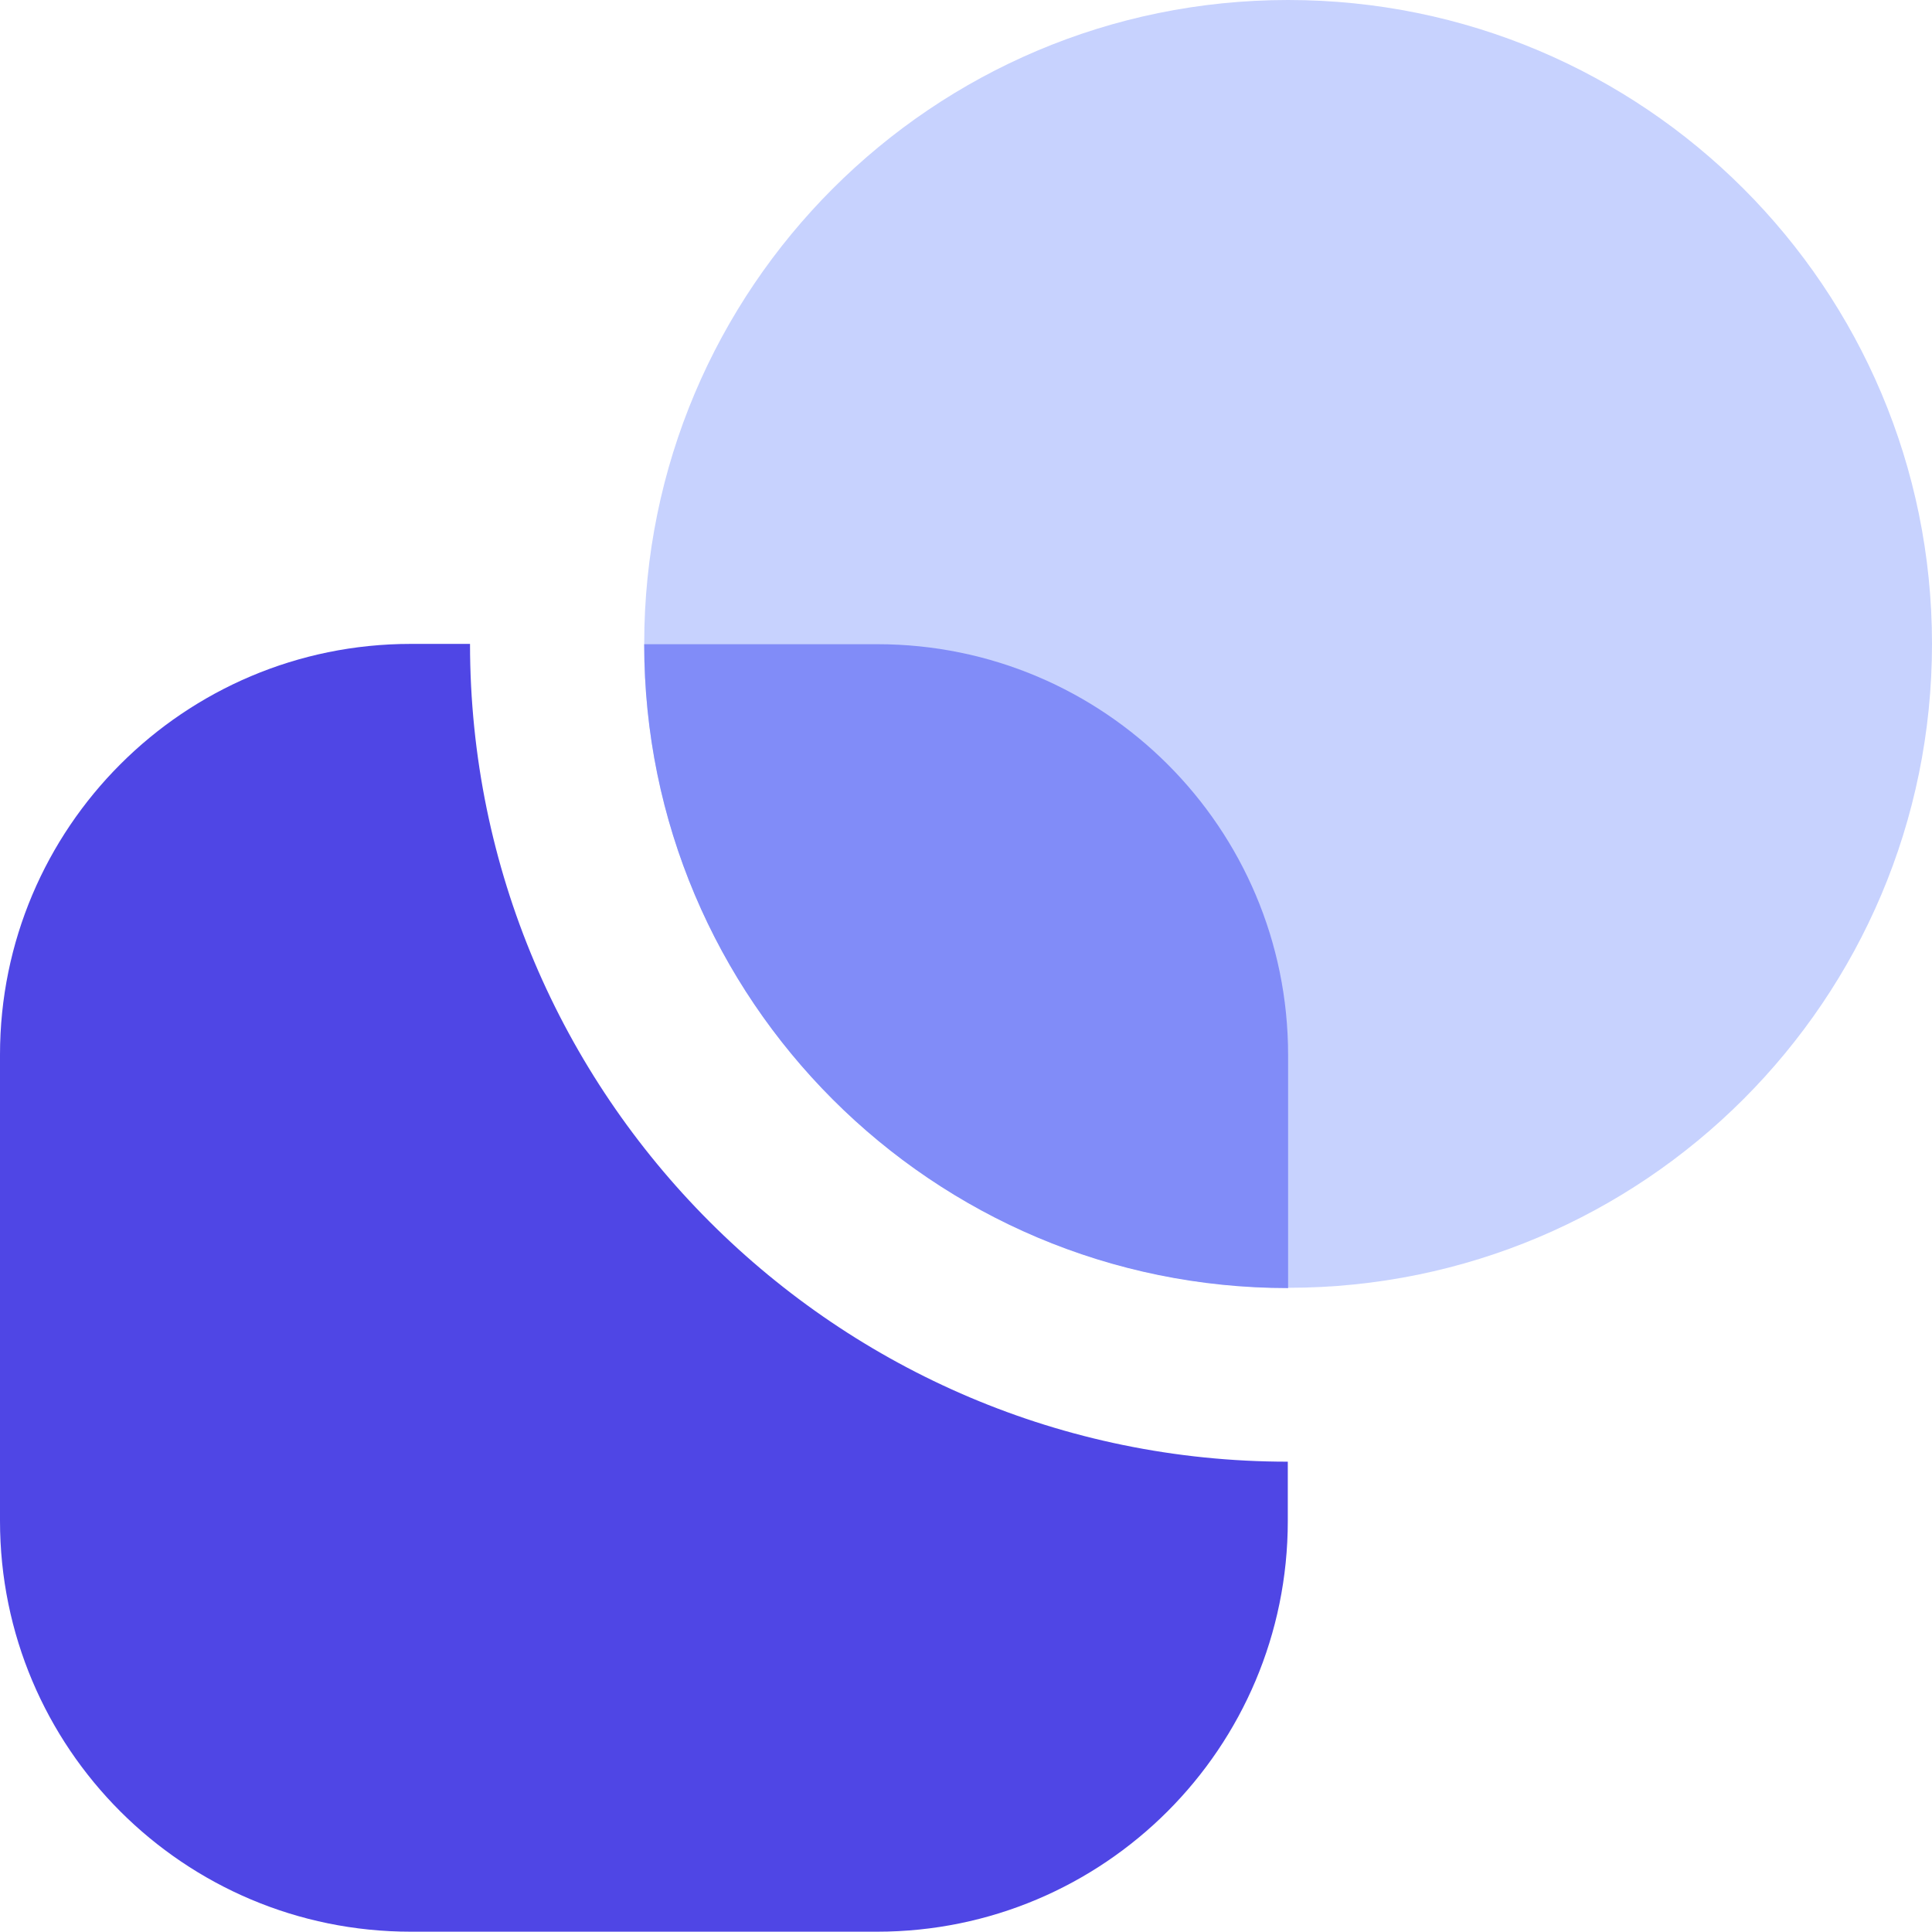 <?xml version="1.0" encoding="UTF-8"?>
<svg id="Layer_1" data-name="Layer 1" xmlns="http://www.w3.org/2000/svg" viewBox="0 0 64 64">
  <defs>
    <style>
      .cls-1 {
        fill: #c7d2fe;
      }

      .cls-2 {
        fill: #818cf8;
      }

      .cls-3 {
        fill: #4f46e5;
      }
    </style>
  </defs>
  <path class="cls-1" d="M42.67,42.66c11.78,0,21.33-9.55,21.33-21.33S54.45,0,42.67,0,21.34,9.55,21.34,21.33s9.55,21.33,21.33,21.33Z"/>
  <path class="cls-3" d="M15.57,21.33h-1.96c-7.52,0-13.61,6.1-13.61,13.61v15.44c0,7.52,6.09,13.61,13.61,13.61h15.44c7.52,0,13.61-6.09,13.61-13.61v-1.96c-14.94,0-27.09-12.15-27.09-27.09h0Z"/>
  <path class="cls-2" d="M42.67,42.67v-7.72c0-7.52-6.09-13.61-13.61-13.61h-7.72c0,11.78,9.55,21.33,21.33,21.33Z"/>
</svg>